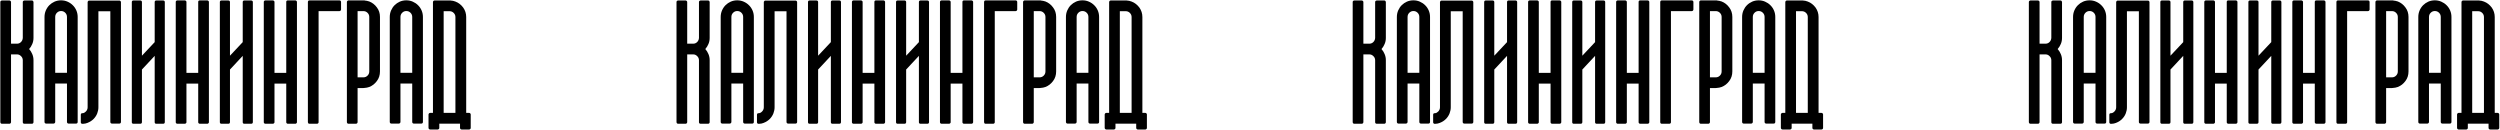 <?xml version="1.0" encoding="UTF-8"?> <svg xmlns="http://www.w3.org/2000/svg" width="1899" height="99" viewBox="0 0 1899 99" fill="none"><path d="M25.438 28.812C25.438 30.479 25.125 32.021 24.5 33.438C23.917 34.854 23.125 36.125 22.125 37.25C23.125 38.375 23.917 39.646 24.5 41.062C25.125 42.521 25.438 44.062 25.438 45.688V92.875C25.396 93.208 25.271 93.479 25.062 93.688C24.854 93.896 24.583 94 24.25 94H18.562C17.771 94 17.354 93.604 17.312 92.812V45.812V45.688C17.271 44.438 16.812 43.417 15.938 42.625C15.104 41.75 14.083 41.312 12.875 41.312H8.375V92.75C8.375 93.083 8.25 93.375 8 93.625C7.792 93.875 7.521 94 7.188 94H1.438C1.104 94 0.812 93.875 0.562 93.625C0.354 93.292 0.25 93 0.25 92.75V1.562C0.25 1.229 0.354 0.958 0.562 0.75C0.812 0.5 1.104 0.375 1.438 0.375H7.188C7.521 0.375 7.792 0.5 8 0.75C8.25 0.958 8.375 1.229 8.375 1.562V33.188H12.875C14.083 33.188 15.104 32.771 15.938 31.938C16.771 31.104 17.229 30.062 17.312 28.812V28.688V1.5C17.312 1.208 17.438 0.938 17.688 0.688C18.021 0.479 18.312 0.375 18.562 0.375H24.25C24.583 0.375 24.854 0.479 25.062 0.688C25.229 0.896 25.354 1.146 25.438 1.438V28.812ZM46.375 0.25C48.125 0.25 49.75 0.583 51.25 1.25C52.792 1.917 54.125 2.812 55.25 3.938C56.417 5.062 57.333 6.396 58 7.938C58.667 9.479 59 11.125 59 12.875V92.75C58.917 93.5 58.5 93.875 57.75 93.875H52.062C51.729 93.875 51.438 93.75 51.188 93.5C50.979 93.25 50.875 92.958 50.875 92.625V63.438H41.938V92.625C41.938 92.958 41.812 93.25 41.562 93.5C41.312 93.75 41.021 93.875 40.688 93.875H35C34.667 93.875 34.375 93.75 34.125 93.5C33.917 93.25 33.812 92.958 33.812 92.625V12.875C33.812 11.125 34.146 9.479 34.812 7.938C35.479 6.396 36.375 5.062 37.5 3.938C38.625 2.812 39.938 1.917 41.438 1.25C42.979 0.583 44.625 0.25 46.375 0.25ZM50.875 12.875C50.875 11.625 50.438 10.562 49.562 9.688C48.688 8.812 47.625 8.375 46.375 8.375C45.167 8.375 44.125 8.812 43.25 9.688C42.375 10.562 41.938 11.625 41.938 12.875V55.312H50.875V12.875ZM91.875 92.688C91.875 93.021 91.75 93.312 91.5 93.562C91.292 93.771 91.021 93.875 90.688 93.875H85.062C84.688 93.875 84.396 93.771 84.188 93.562C83.938 93.312 83.812 93.021 83.812 92.688V8.562H74.75V81.5C74.75 82.333 74.667 83.125 74.5 83.875C74.333 84.625 74.125 85.354 73.875 86.062C73.25 87.688 72.312 89.125 71.062 90.375C69.771 91.667 68.292 92.625 66.625 93.25L66.562 93.312C65.438 93.771 64.229 94.021 62.938 94.062H62.375C62.125 94.021 61.896 93.896 61.688 93.688C61.479 93.479 61.375 93.208 61.375 92.875V87.25C61.375 86.458 61.708 86.042 62.375 86C62.958 86 63.479 85.896 63.938 85.688C64.396 85.438 64.812 85.125 65.188 84.75C66.104 83.833 66.562 82.75 66.562 81.5V7.312V1.625C66.562 1.417 66.583 1.292 66.625 1.25L66.938 0.875V0.812C67.104 0.562 67.375 0.438 67.75 0.438H90.688C91.021 0.438 91.292 0.562 91.5 0.812C91.75 1.062 91.875 1.333 91.875 1.625V92.688ZM125.188 92.812C125.188 93.062 125.083 93.354 124.875 93.688C124.542 93.896 124.25 94 124 94H118.625C118.292 94 118.021 93.896 117.812 93.688C117.604 93.479 117.5 93.188 117.5 92.812V42.438L107.812 52.812V92.812C107.812 93.062 107.708 93.354 107.5 93.688C107.167 93.896 106.875 94 106.625 94H101.25C100.917 94 100.646 93.896 100.438 93.688C100.229 93.479 100.125 93.188 100.125 92.812V1.562C100.125 1.188 100.229 0.896 100.438 0.688C100.646 0.479 100.917 0.375 101.25 0.375H106.625C106.875 0.375 107.167 0.479 107.5 0.688C107.708 1.021 107.812 1.312 107.812 1.562V42.312L117.5 32V1.562C117.5 1.188 117.604 0.896 117.812 0.688C118.021 0.479 118.292 0.375 118.625 0.375H124C124.25 0.375 124.542 0.479 124.875 0.688C125.083 1.021 125.188 1.312 125.188 1.562V92.812ZM158.688 92.938C158.646 93.188 158.5 93.438 158.25 93.688C158.042 93.896 157.771 94 157.438 94H151.75C151.417 94 151.125 93.875 150.875 93.625C150.667 93.417 150.562 93.146 150.562 92.812V63.5H141.625V92.812C141.625 93.188 141.5 93.458 141.25 93.625C141 93.875 140.708 94 140.375 94H134.688C134.354 94 134.062 93.875 133.812 93.625C133.604 93.417 133.5 93.146 133.5 92.812V1.5C133.5 1.167 133.604 0.896 133.812 0.688C134.062 0.438 134.354 0.312 134.688 0.312H140.375C140.708 0.312 141 0.438 141.25 0.688C141.5 0.896 141.625 1.167 141.625 1.5V55.375H150.562V1.5C150.562 0.708 150.958 0.312 151.75 0.312H157.438C157.771 0.312 158.042 0.417 158.25 0.625C158.5 0.875 158.646 1.125 158.688 1.375V92.938ZM192.062 92.812C192.062 93.062 191.958 93.354 191.75 93.688C191.417 93.896 191.125 94 190.875 94H185.5C185.167 94 184.896 93.896 184.688 93.688C184.479 93.479 184.375 93.188 184.375 92.812V42.438L174.688 52.812V92.812C174.688 93.062 174.583 93.354 174.375 93.688C174.042 93.896 173.75 94 173.5 94H168.125C167.792 94 167.521 93.896 167.312 93.688C167.104 93.479 167 93.188 167 92.812V1.562C167 1.188 167.104 0.896 167.312 0.688C167.521 0.479 167.792 0.375 168.125 0.375H173.5C173.75 0.375 174.042 0.479 174.375 0.688C174.583 1.021 174.688 1.312 174.688 1.562V42.312L184.375 32V1.562C184.375 1.188 184.479 0.896 184.688 0.688C184.896 0.479 185.167 0.375 185.5 0.375H190.875C191.125 0.375 191.417 0.479 191.75 0.688C191.958 1.021 192.062 1.312 192.062 1.562V92.812ZM225.562 92.938C225.521 93.188 225.375 93.438 225.125 93.688C224.917 93.896 224.646 94 224.312 94H218.625C218.292 94 218 93.875 217.75 93.625C217.542 93.417 217.438 93.146 217.438 92.812V63.5H208.5V92.812C208.5 93.188 208.375 93.458 208.125 93.625C207.875 93.875 207.583 94 207.25 94H201.562C201.229 94 200.938 93.875 200.688 93.625C200.479 93.417 200.375 93.146 200.375 92.812V1.5C200.375 1.167 200.479 0.896 200.688 0.688C200.938 0.438 201.229 0.312 201.562 0.312H207.25C207.583 0.312 207.875 0.438 208.125 0.688C208.375 0.896 208.5 1.167 208.5 1.5V55.375H217.438V1.5C217.438 0.708 217.833 0.312 218.625 0.312H224.312C224.646 0.312 224.917 0.417 225.125 0.625C225.375 0.875 225.521 1.125 225.562 1.375V92.938ZM242 92.875C242 93.167 241.875 93.438 241.625 93.688C241.417 93.896 241.125 94 240.75 94H235.062C234.688 94 234.396 93.896 234.188 93.688C233.979 93.354 233.875 93.083 233.875 92.875V1.5C233.875 1.25 233.979 0.958 234.188 0.625C234.396 0.417 234.688 0.312 235.062 0.312H257.875C258.208 0.312 258.479 0.417 258.688 0.625C258.938 0.875 259.062 1.167 259.062 1.5V7.188C259.062 7.521 258.938 7.812 258.688 8.062C258.479 8.312 258.208 8.438 257.875 8.438H242V92.875ZM280.5 1.125C282.833 2.042 284.771 3.562 286.312 5.688C287.854 7.729 288.625 10.125 288.625 12.875V54.25C288.625 57.042 287.854 59.458 286.312 61.5C284.771 63.625 282.833 65.146 280.5 66.062C279.917 66.271 279.312 66.438 278.688 66.562C278.104 66.646 277.458 66.729 276.75 66.812C276.708 66.854 276.479 66.875 276.062 66.875H271.625V92.75C271.625 93.083 271.5 93.375 271.25 93.625C271 93.875 270.708 94 270.375 94H264.688C264.354 94 264.062 93.875 263.812 93.625C263.604 93.292 263.5 93 263.5 92.75V55.75V55.688V1.562C263.5 1.229 263.604 0.958 263.812 0.75C264.062 0.5 264.312 0.354 264.562 0.312H276.375H276.75C277.083 0.396 277.396 0.458 277.688 0.5C278.021 0.5 278.354 0.542 278.688 0.625L280.5 1.125ZM280.5 12.875C280.5 11.667 280.062 10.625 279.188 9.75C278.312 8.875 277.271 8.438 276.062 8.438H271.625V58.75H276.062C277.271 58.75 278.312 58.312 279.188 57.438C280.062 56.562 280.5 55.5 280.5 54.25V12.875ZM308.625 0.25C310.375 0.25 312 0.583 313.5 1.25C315.042 1.917 316.375 2.812 317.5 3.938C318.667 5.062 319.583 6.396 320.25 7.938C320.917 9.479 321.25 11.125 321.25 12.875V92.75C321.167 93.5 320.75 93.875 320 93.875H314.312C313.979 93.875 313.688 93.75 313.438 93.5C313.229 93.25 313.125 92.958 313.125 92.625V63.438H304.188V92.625C304.188 92.958 304.062 93.25 303.812 93.5C303.562 93.75 303.271 93.875 302.938 93.875H297.25C296.917 93.875 296.625 93.75 296.375 93.5C296.167 93.25 296.062 92.958 296.062 92.625V12.875C296.062 11.125 296.396 9.479 297.062 7.938C297.729 6.396 298.625 5.062 299.75 3.938C300.875 2.812 302.188 1.917 303.688 1.25C305.229 0.583 306.875 0.25 308.625 0.25ZM313.125 12.875C313.125 11.625 312.688 10.562 311.812 9.688C310.938 8.812 309.875 8.375 308.625 8.375C307.417 8.375 306.375 8.812 305.5 9.688C304.625 10.562 304.188 11.625 304.188 12.875V55.312H313.125V12.875ZM333.688 93.938V97.125C333.688 97.542 333.562 97.833 333.312 98C333.062 98.25 332.792 98.375 332.5 98.375H326.75C326.417 98.375 326.125 98.25 325.875 98C325.625 97.75 325.5 97.458 325.5 97.125V86.938C325.5 86.729 325.625 86.458 325.875 86.125C326.125 85.875 326.417 85.75 326.75 85.75H328.875V1.625C328.875 1.375 328.979 1.083 329.188 0.75C329.396 0.542 329.667 0.417 330 0.375H342.188C342.521 0.417 342.833 0.458 343.125 0.5C343.458 0.5 343.792 0.542 344.125 0.625L345.938 1.188C347.146 1.646 348.229 2.25 349.188 3C350.146 3.75 351.021 4.646 351.812 5.688C353.354 7.854 354.125 10.271 354.125 12.938V85.75H356.312C356.688 85.75 356.979 85.875 357.188 86.125C357.438 86.375 357.562 86.646 357.562 86.938V97.125C357.562 97.542 357.438 97.833 357.188 98C356.979 98.25 356.688 98.375 356.312 98.375H350.688C350.271 98.375 349.979 98.25 349.812 98C349.562 97.833 349.438 97.542 349.438 97.125V93.938H333.688ZM345.938 85.75V12.938C345.938 11.729 345.5 10.688 344.625 9.812C343.75 8.938 342.688 8.5 341.438 8.5H337V85.75H345.938ZM539.062 28.812C539.062 30.479 538.75 32.021 538.125 33.438C537.542 34.854 536.75 36.125 535.75 37.25C536.75 38.375 537.542 39.646 538.125 41.062C538.75 42.521 539.062 44.062 539.062 45.688V92.875C539.021 93.208 538.896 93.479 538.688 93.688C538.479 93.896 538.208 94 537.875 94H532.188C531.396 94 530.979 93.604 530.938 92.812V45.812V45.688C530.896 44.438 530.438 43.417 529.562 42.625C528.729 41.75 527.708 41.312 526.5 41.312H522V92.75C522 93.083 521.875 93.375 521.625 93.625C521.417 93.875 521.146 94 520.812 94H515.062C514.729 94 514.438 93.875 514.188 93.625C513.979 93.292 513.875 93 513.875 92.75V1.562C513.875 1.229 513.979 0.958 514.188 0.75C514.438 0.5 514.729 0.375 515.062 0.375H520.812C521.146 0.375 521.417 0.5 521.625 0.75C521.875 0.958 522 1.229 522 1.562V33.188H526.5C527.708 33.188 528.729 32.771 529.562 31.938C530.396 31.104 530.854 30.062 530.938 28.812V28.688V1.5C530.938 1.208 531.062 0.938 531.312 0.688C531.646 0.479 531.938 0.375 532.188 0.375H537.875C538.208 0.375 538.479 0.479 538.688 0.688C538.854 0.896 538.979 1.146 539.062 1.438V28.812ZM560 0.25C561.75 0.25 563.375 0.583 564.875 1.25C566.417 1.917 567.75 2.812 568.875 3.938C570.042 5.062 570.958 6.396 571.625 7.938C572.292 9.479 572.625 11.125 572.625 12.875V92.75C572.542 93.5 572.125 93.875 571.375 93.875H565.688C565.354 93.875 565.062 93.75 564.812 93.5C564.604 93.25 564.5 92.958 564.5 92.625V63.438H555.562V92.625C555.562 92.958 555.438 93.25 555.188 93.5C554.938 93.75 554.646 93.875 554.312 93.875H548.625C548.292 93.875 548 93.75 547.75 93.5C547.542 93.25 547.438 92.958 547.438 92.625V12.875C547.438 11.125 547.771 9.479 548.438 7.938C549.104 6.396 550 5.062 551.125 3.938C552.25 2.812 553.562 1.917 555.062 1.25C556.604 0.583 558.25 0.25 560 0.25ZM564.5 12.875C564.5 11.625 564.062 10.562 563.188 9.688C562.312 8.812 561.25 8.375 560 8.375C558.792 8.375 557.75 8.812 556.875 9.688C556 10.562 555.562 11.625 555.562 12.875V55.312H564.5V12.875ZM605.5 92.688C605.5 93.021 605.375 93.312 605.125 93.562C604.917 93.771 604.646 93.875 604.312 93.875H598.688C598.312 93.875 598.021 93.771 597.812 93.562C597.562 93.312 597.438 93.021 597.438 92.688V8.562H588.375V81.5C588.375 82.333 588.292 83.125 588.125 83.875C587.958 84.625 587.75 85.354 587.5 86.062C586.875 87.688 585.938 89.125 584.688 90.375C583.396 91.667 581.917 92.625 580.25 93.25L580.188 93.312C579.062 93.771 577.854 94.021 576.562 94.062H576C575.75 94.021 575.521 93.896 575.312 93.688C575.104 93.479 575 93.208 575 92.875V87.25C575 86.458 575.333 86.042 576 86C576.583 86 577.104 85.896 577.562 85.688C578.021 85.438 578.438 85.125 578.812 84.75C579.729 83.833 580.188 82.75 580.188 81.5V7.312V1.625C580.188 1.417 580.208 1.292 580.25 1.25L580.562 0.875V0.812C580.729 0.562 581 0.438 581.375 0.438H604.312C604.646 0.438 604.917 0.562 605.125 0.812C605.375 1.062 605.5 1.333 605.5 1.625V92.688ZM638.812 92.812C638.812 93.062 638.708 93.354 638.5 93.688C638.167 93.896 637.875 94 637.625 94H632.25C631.917 94 631.646 93.896 631.438 93.688C631.229 93.479 631.125 93.188 631.125 92.812V42.438L621.438 52.812V92.812C621.438 93.062 621.333 93.354 621.125 93.688C620.792 93.896 620.5 94 620.25 94H614.875C614.542 94 614.271 93.896 614.062 93.688C613.854 93.479 613.75 93.188 613.75 92.812V1.562C613.75 1.188 613.854 0.896 614.062 0.688C614.271 0.479 614.542 0.375 614.875 0.375H620.25C620.5 0.375 620.792 0.479 621.125 0.688C621.333 1.021 621.438 1.312 621.438 1.562V42.312L631.125 32V1.562C631.125 1.188 631.229 0.896 631.438 0.688C631.646 0.479 631.917 0.375 632.25 0.375H637.625C637.875 0.375 638.167 0.479 638.5 0.688C638.708 1.021 638.812 1.312 638.812 1.562V92.812ZM672.312 92.938C672.271 93.188 672.125 93.438 671.875 93.688C671.667 93.896 671.396 94 671.062 94H665.375C665.042 94 664.75 93.875 664.5 93.625C664.292 93.417 664.188 93.146 664.188 92.812V63.5H655.25V92.812C655.25 93.188 655.125 93.458 654.875 93.625C654.625 93.875 654.333 94 654 94H648.312C647.979 94 647.688 93.875 647.438 93.625C647.229 93.417 647.125 93.146 647.125 92.812V1.5C647.125 1.167 647.229 0.896 647.438 0.688C647.688 0.438 647.979 0.312 648.312 0.312H654C654.333 0.312 654.625 0.438 654.875 0.688C655.125 0.896 655.25 1.167 655.25 1.5V55.375H664.188V1.5C664.188 0.708 664.583 0.312 665.375 0.312H671.062C671.396 0.312 671.667 0.417 671.875 0.625C672.125 0.875 672.271 1.125 672.312 1.375V92.938ZM705.688 92.812C705.688 93.062 705.583 93.354 705.375 93.688C705.042 93.896 704.75 94 704.5 94H699.125C698.792 94 698.521 93.896 698.312 93.688C698.104 93.479 698 93.188 698 92.812V42.438L688.312 52.812V92.812C688.312 93.062 688.208 93.354 688 93.688C687.667 93.896 687.375 94 687.125 94H681.75C681.417 94 681.146 93.896 680.938 93.688C680.729 93.479 680.625 93.188 680.625 92.812V1.562C680.625 1.188 680.729 0.896 680.938 0.688C681.146 0.479 681.417 0.375 681.75 0.375H687.125C687.375 0.375 687.667 0.479 688 0.688C688.208 1.021 688.312 1.312 688.312 1.562V42.312L698 32V1.562C698 1.188 698.104 0.896 698.312 0.688C698.521 0.479 698.792 0.375 699.125 0.375H704.5C704.75 0.375 705.042 0.479 705.375 0.688C705.583 1.021 705.688 1.312 705.688 1.562V92.812ZM739.188 92.938C739.146 93.188 739 93.438 738.75 93.688C738.542 93.896 738.271 94 737.938 94H732.25C731.917 94 731.625 93.875 731.375 93.625C731.167 93.417 731.062 93.146 731.062 92.812V63.5H722.125V92.812C722.125 93.188 722 93.458 721.75 93.625C721.5 93.875 721.208 94 720.875 94H715.188C714.854 94 714.562 93.875 714.312 93.625C714.104 93.417 714 93.146 714 92.812V1.5C714 1.167 714.104 0.896 714.312 0.688C714.562 0.438 714.854 0.312 715.188 0.312H720.875C721.208 0.312 721.5 0.438 721.75 0.688C722 0.896 722.125 1.167 722.125 1.5V55.375H731.062V1.5C731.062 0.708 731.458 0.312 732.25 0.312H737.938C738.271 0.312 738.542 0.417 738.75 0.625C739 0.875 739.146 1.125 739.188 1.375V92.938ZM755.625 92.875C755.625 93.167 755.5 93.438 755.25 93.688C755.042 93.896 754.75 94 754.375 94H748.688C748.312 94 748.021 93.896 747.812 93.688C747.604 93.354 747.5 93.083 747.5 92.875V1.5C747.5 1.25 747.604 0.958 747.812 0.625C748.021 0.417 748.312 0.312 748.688 0.312H771.5C771.833 0.312 772.104 0.417 772.312 0.625C772.562 0.875 772.688 1.167 772.688 1.5V7.188C772.688 7.521 772.562 7.812 772.312 8.062C772.104 8.312 771.833 8.438 771.5 8.438H755.625V92.875ZM794.125 1.125C796.458 2.042 798.396 3.562 799.938 5.688C801.479 7.729 802.25 10.125 802.25 12.875V54.25C802.25 57.042 801.479 59.458 799.938 61.5C798.396 63.625 796.458 65.146 794.125 66.062C793.542 66.271 792.938 66.438 792.312 66.562C791.729 66.646 791.083 66.729 790.375 66.812C790.333 66.854 790.104 66.875 789.688 66.875H785.25V92.75C785.25 93.083 785.125 93.375 784.875 93.625C784.625 93.875 784.333 94 784 94H778.312C777.979 94 777.688 93.875 777.438 93.625C777.229 93.292 777.125 93 777.125 92.75V55.75V55.688V1.562C777.125 1.229 777.229 0.958 777.438 0.75C777.688 0.5 777.938 0.354 778.188 0.312H790H790.375C790.708 0.396 791.021 0.458 791.312 0.5C791.646 0.5 791.979 0.542 792.312 0.625L794.125 1.125ZM794.125 12.875C794.125 11.667 793.688 10.625 792.812 9.75C791.938 8.875 790.896 8.438 789.688 8.438H785.25V58.75H789.688C790.896 58.75 791.938 58.312 792.812 57.438C793.688 56.562 794.125 55.5 794.125 54.25V12.875ZM822.25 0.25C824 0.25 825.625 0.583 827.125 1.25C828.667 1.917 830 2.812 831.125 3.938C832.292 5.062 833.208 6.396 833.875 7.938C834.542 9.479 834.875 11.125 834.875 12.875V92.75C834.792 93.5 834.375 93.875 833.625 93.875H827.938C827.604 93.875 827.312 93.75 827.062 93.5C826.854 93.25 826.75 92.958 826.75 92.625V63.438H817.812V92.625C817.812 92.958 817.688 93.25 817.438 93.5C817.188 93.75 816.896 93.875 816.562 93.875H810.875C810.542 93.875 810.25 93.75 810 93.5C809.792 93.25 809.688 92.958 809.688 92.625V12.875C809.688 11.125 810.021 9.479 810.688 7.938C811.354 6.396 812.25 5.062 813.375 3.938C814.5 2.812 815.812 1.917 817.312 1.25C818.854 0.583 820.5 0.25 822.25 0.25ZM826.75 12.875C826.75 11.625 826.312 10.562 825.438 9.688C824.562 8.812 823.5 8.375 822.25 8.375C821.042 8.375 820 8.812 819.125 9.688C818.25 10.562 817.812 11.625 817.812 12.875V55.312H826.75V12.875ZM847.312 93.938V97.125C847.312 97.542 847.188 97.833 846.938 98C846.688 98.25 846.417 98.375 846.125 98.375H840.375C840.042 98.375 839.75 98.25 839.5 98C839.25 97.75 839.125 97.458 839.125 97.125V86.938C839.125 86.729 839.25 86.458 839.5 86.125C839.75 85.875 840.042 85.75 840.375 85.75H842.5V1.625C842.5 1.375 842.604 1.083 842.812 0.75C843.021 0.542 843.292 0.417 843.625 0.375H855.812C856.146 0.417 856.458 0.458 856.75 0.5C857.083 0.5 857.417 0.542 857.75 0.625L859.562 1.188C860.771 1.646 861.854 2.25 862.812 3C863.771 3.75 864.646 4.646 865.438 5.688C866.979 7.854 867.75 10.271 867.75 12.938V85.75H869.938C870.312 85.75 870.604 85.875 870.812 86.125C871.062 86.375 871.188 86.646 871.188 86.938V97.125C871.188 97.542 871.062 97.833 870.812 98C870.604 98.25 870.312 98.375 869.938 98.375H864.312C863.896 98.375 863.604 98.25 863.438 98C863.188 97.833 863.062 97.542 863.062 97.125V93.938H847.312ZM859.562 85.75V12.938C859.562 11.729 859.125 10.688 858.25 9.812C857.375 8.938 856.312 8.5 855.062 8.5H850.625V85.75H859.562ZM1052.69 28.812C1052.69 30.479 1052.38 32.021 1051.75 33.438C1051.17 34.854 1050.38 36.125 1049.38 37.25C1050.38 38.375 1051.17 39.646 1051.75 41.062C1052.38 42.521 1052.69 44.062 1052.69 45.688V92.875C1052.65 93.208 1052.52 93.479 1052.31 93.688C1052.1 93.896 1051.83 94 1051.5 94H1045.81C1045.02 94 1044.6 93.604 1044.56 92.812V45.812V45.688C1044.52 44.438 1044.06 43.417 1043.19 42.625C1042.35 41.75 1041.33 41.312 1040.12 41.312H1035.62V92.75C1035.62 93.083 1035.5 93.375 1035.25 93.625C1035.04 93.875 1034.77 94 1034.44 94H1028.69C1028.35 94 1028.06 93.875 1027.81 93.625C1027.6 93.292 1027.5 93 1027.5 92.75V1.562C1027.5 1.229 1027.6 0.958 1027.81 0.75C1028.06 0.5 1028.35 0.375 1028.69 0.375H1034.44C1034.77 0.375 1035.04 0.5 1035.25 0.75C1035.5 0.958 1035.62 1.229 1035.62 1.562V33.188H1040.12C1041.33 33.188 1042.35 32.771 1043.19 31.938C1044.02 31.104 1044.48 30.062 1044.56 28.812V28.688V1.5C1044.56 1.208 1044.69 0.938 1044.94 0.688C1045.27 0.479 1045.56 0.375 1045.81 0.375H1051.5C1051.83 0.375 1052.1 0.479 1052.31 0.688C1052.48 0.896 1052.6 1.146 1052.69 1.438V28.812ZM1073.62 0.25C1075.38 0.25 1077 0.583 1078.5 1.25C1080.04 1.917 1081.38 2.812 1082.5 3.938C1083.67 5.062 1084.58 6.396 1085.25 7.938C1085.92 9.479 1086.25 11.125 1086.25 12.875V92.75C1086.17 93.5 1085.75 93.875 1085 93.875H1079.31C1078.98 93.875 1078.69 93.75 1078.44 93.5C1078.23 93.25 1078.12 92.958 1078.12 92.625V63.438H1069.19V92.625C1069.19 92.958 1069.06 93.25 1068.81 93.5C1068.56 93.75 1068.27 93.875 1067.94 93.875H1062.25C1061.92 93.875 1061.62 93.75 1061.38 93.5C1061.17 93.25 1061.06 92.958 1061.06 92.625V12.875C1061.06 11.125 1061.4 9.479 1062.06 7.938C1062.73 6.396 1063.62 5.062 1064.75 3.938C1065.88 2.812 1067.19 1.917 1068.69 1.25C1070.23 0.583 1071.88 0.25 1073.62 0.25ZM1078.12 12.875C1078.12 11.625 1077.69 10.562 1076.81 9.688C1075.94 8.812 1074.88 8.375 1073.62 8.375C1072.42 8.375 1071.38 8.812 1070.5 9.688C1069.62 10.562 1069.19 11.625 1069.19 12.875V55.312H1078.12V12.875ZM1119.12 92.688C1119.12 93.021 1119 93.312 1118.75 93.562C1118.54 93.771 1118.27 93.875 1117.94 93.875H1112.31C1111.94 93.875 1111.65 93.771 1111.44 93.562C1111.19 93.312 1111.06 93.021 1111.06 92.688V8.562H1102V81.5C1102 82.333 1101.92 83.125 1101.75 83.875C1101.58 84.625 1101.38 85.354 1101.12 86.062C1100.5 87.688 1099.56 89.125 1098.31 90.375C1097.02 91.667 1095.54 92.625 1093.88 93.25L1093.81 93.312C1092.69 93.771 1091.48 94.021 1090.19 94.062H1089.62C1089.38 94.021 1089.15 93.896 1088.94 93.688C1088.73 93.479 1088.62 93.208 1088.62 92.875V87.25C1088.62 86.458 1088.96 86.042 1089.62 86C1090.21 86 1090.73 85.896 1091.19 85.688C1091.65 85.438 1092.06 85.125 1092.44 84.75C1093.35 83.833 1093.81 82.75 1093.81 81.5V7.312V1.625C1093.81 1.417 1093.83 1.292 1093.88 1.25L1094.19 0.875V0.812C1094.35 0.562 1094.62 0.438 1095 0.438H1117.94C1118.27 0.438 1118.54 0.562 1118.75 0.812C1119 1.062 1119.12 1.333 1119.12 1.625V92.688ZM1152.44 92.812C1152.44 93.062 1152.33 93.354 1152.12 93.688C1151.79 93.896 1151.5 94 1151.25 94H1145.88C1145.54 94 1145.27 93.896 1145.06 93.688C1144.85 93.479 1144.75 93.188 1144.75 92.812V42.438L1135.06 52.812V92.812C1135.06 93.062 1134.96 93.354 1134.75 93.688C1134.42 93.896 1134.12 94 1133.88 94H1128.5C1128.17 94 1127.9 93.896 1127.69 93.688C1127.48 93.479 1127.38 93.188 1127.38 92.812V1.562C1127.38 1.188 1127.48 0.896 1127.69 0.688C1127.9 0.479 1128.17 0.375 1128.5 0.375H1133.88C1134.12 0.375 1134.42 0.479 1134.75 0.688C1134.96 1.021 1135.06 1.312 1135.06 1.562V42.312L1144.75 32V1.562C1144.75 1.188 1144.85 0.896 1145.06 0.688C1145.27 0.479 1145.54 0.375 1145.88 0.375H1151.25C1151.5 0.375 1151.79 0.479 1152.12 0.688C1152.33 1.021 1152.44 1.312 1152.44 1.562V92.812ZM1185.94 92.938C1185.9 93.188 1185.75 93.438 1185.5 93.688C1185.29 93.896 1185.02 94 1184.69 94H1179C1178.67 94 1178.38 93.875 1178.12 93.625C1177.92 93.417 1177.81 93.146 1177.81 92.812V63.5H1168.88V92.812C1168.88 93.188 1168.75 93.458 1168.5 93.625C1168.25 93.875 1167.96 94 1167.62 94H1161.94C1161.6 94 1161.31 93.875 1161.06 93.625C1160.85 93.417 1160.75 93.146 1160.75 92.812V1.5C1160.75 1.167 1160.85 0.896 1161.06 0.688C1161.31 0.438 1161.6 0.312 1161.94 0.312H1167.62C1167.96 0.312 1168.25 0.438 1168.5 0.688C1168.75 0.896 1168.88 1.167 1168.88 1.5V55.375H1177.81V1.5C1177.81 0.708 1178.21 0.312 1179 0.312H1184.69C1185.02 0.312 1185.29 0.417 1185.5 0.625C1185.75 0.875 1185.9 1.125 1185.94 1.375V92.938ZM1219.31 92.812C1219.31 93.062 1219.21 93.354 1219 93.688C1218.67 93.896 1218.38 94 1218.12 94H1212.75C1212.42 94 1212.15 93.896 1211.94 93.688C1211.73 93.479 1211.62 93.188 1211.62 92.812V42.438L1201.94 52.812V92.812C1201.94 93.062 1201.83 93.354 1201.62 93.688C1201.29 93.896 1201 94 1200.75 94H1195.38C1195.04 94 1194.77 93.896 1194.56 93.688C1194.35 93.479 1194.25 93.188 1194.25 92.812V1.562C1194.25 1.188 1194.35 0.896 1194.56 0.688C1194.77 0.479 1195.04 0.375 1195.38 0.375H1200.75C1201 0.375 1201.29 0.479 1201.62 0.688C1201.83 1.021 1201.94 1.312 1201.94 1.562V42.312L1211.62 32V1.562C1211.62 1.188 1211.73 0.896 1211.94 0.688C1212.15 0.479 1212.42 0.375 1212.75 0.375H1218.12C1218.38 0.375 1218.67 0.479 1219 0.688C1219.21 1.021 1219.31 1.312 1219.31 1.562V92.812ZM1252.81 92.938C1252.77 93.188 1252.62 93.438 1252.38 93.688C1252.17 93.896 1251.9 94 1251.56 94H1245.88C1245.54 94 1245.25 93.875 1245 93.625C1244.79 93.417 1244.69 93.146 1244.69 92.812V63.5H1235.75V92.812C1235.75 93.188 1235.62 93.458 1235.38 93.625C1235.12 93.875 1234.83 94 1234.5 94H1228.81C1228.48 94 1228.19 93.875 1227.94 93.625C1227.73 93.417 1227.62 93.146 1227.62 92.812V1.5C1227.62 1.167 1227.73 0.896 1227.94 0.688C1228.19 0.438 1228.48 0.312 1228.81 0.312H1234.5C1234.83 0.312 1235.12 0.438 1235.38 0.688C1235.62 0.896 1235.75 1.167 1235.75 1.5V55.375H1244.69V1.5C1244.69 0.708 1245.08 0.312 1245.88 0.312H1251.56C1251.9 0.312 1252.17 0.417 1252.38 0.625C1252.62 0.875 1252.77 1.125 1252.81 1.375V92.938ZM1269.25 92.875C1269.25 93.167 1269.12 93.438 1268.88 93.688C1268.67 93.896 1268.38 94 1268 94H1262.31C1261.94 94 1261.65 93.896 1261.44 93.688C1261.23 93.354 1261.12 93.083 1261.12 92.875V1.5C1261.12 1.25 1261.23 0.958 1261.44 0.625C1261.65 0.417 1261.94 0.312 1262.31 0.312H1285.12C1285.46 0.312 1285.73 0.417 1285.94 0.625C1286.19 0.875 1286.31 1.167 1286.31 1.5V7.188C1286.31 7.521 1286.19 7.812 1285.94 8.062C1285.73 8.312 1285.46 8.438 1285.12 8.438H1269.25V92.875ZM1307.75 1.125C1310.08 2.042 1312.02 3.562 1313.56 5.688C1315.1 7.729 1315.88 10.125 1315.88 12.875V54.25C1315.88 57.042 1315.1 59.458 1313.56 61.5C1312.02 63.625 1310.08 65.146 1307.75 66.062C1307.17 66.271 1306.56 66.438 1305.94 66.562C1305.35 66.646 1304.71 66.729 1304 66.812C1303.96 66.854 1303.73 66.875 1303.31 66.875H1298.88V92.75C1298.88 93.083 1298.75 93.375 1298.5 93.625C1298.25 93.875 1297.96 94 1297.62 94H1291.94C1291.6 94 1291.31 93.875 1291.06 93.625C1290.85 93.292 1290.75 93 1290.75 92.75V55.75V55.688V1.562C1290.75 1.229 1290.85 0.958 1291.06 0.75C1291.31 0.5 1291.56 0.354 1291.81 0.312H1303.62H1304C1304.33 0.396 1304.65 0.458 1304.94 0.5C1305.27 0.5 1305.6 0.542 1305.94 0.625L1307.75 1.125ZM1307.75 12.875C1307.75 11.667 1307.31 10.625 1306.44 9.75C1305.56 8.875 1304.52 8.438 1303.31 8.438H1298.88V58.75H1303.31C1304.52 58.75 1305.56 58.312 1306.44 57.438C1307.31 56.562 1307.75 55.5 1307.75 54.25V12.875ZM1335.88 0.25C1337.62 0.25 1339.25 0.583 1340.75 1.25C1342.29 1.917 1343.62 2.812 1344.75 3.938C1345.92 5.062 1346.83 6.396 1347.5 7.938C1348.17 9.479 1348.5 11.125 1348.5 12.875V92.75C1348.42 93.5 1348 93.875 1347.25 93.875H1341.56C1341.23 93.875 1340.94 93.75 1340.69 93.5C1340.48 93.25 1340.38 92.958 1340.38 92.625V63.438H1331.44V92.625C1331.44 92.958 1331.31 93.25 1331.06 93.5C1330.81 93.75 1330.52 93.875 1330.19 93.875H1324.5C1324.17 93.875 1323.88 93.75 1323.62 93.5C1323.42 93.25 1323.31 92.958 1323.31 92.625V12.875C1323.31 11.125 1323.65 9.479 1324.31 7.938C1324.98 6.396 1325.88 5.062 1327 3.938C1328.12 2.812 1329.44 1.917 1330.94 1.25C1332.48 0.583 1334.12 0.25 1335.88 0.25ZM1340.38 12.875C1340.38 11.625 1339.94 10.562 1339.06 9.688C1338.19 8.812 1337.12 8.375 1335.88 8.375C1334.67 8.375 1333.62 8.812 1332.75 9.688C1331.88 10.562 1331.44 11.625 1331.44 12.875V55.312H1340.38V12.875ZM1360.94 93.938V97.125C1360.94 97.542 1360.81 97.833 1360.56 98C1360.31 98.25 1360.04 98.375 1359.75 98.375H1354C1353.67 98.375 1353.38 98.25 1353.12 98C1352.88 97.75 1352.75 97.458 1352.75 97.125V86.938C1352.75 86.729 1352.88 86.458 1353.12 86.125C1353.38 85.875 1353.67 85.75 1354 85.75H1356.12V1.625C1356.12 1.375 1356.23 1.083 1356.44 0.75C1356.65 0.542 1356.92 0.417 1357.25 0.375H1369.44C1369.77 0.417 1370.08 0.458 1370.38 0.5C1370.71 0.5 1371.04 0.542 1371.38 0.625L1373.19 1.188C1374.4 1.646 1375.48 2.25 1376.44 3C1377.4 3.75 1378.27 4.646 1379.06 5.688C1380.6 7.854 1381.38 10.271 1381.38 12.938V85.75H1383.56C1383.94 85.75 1384.23 85.875 1384.44 86.125C1384.69 86.375 1384.81 86.646 1384.81 86.938V97.125C1384.81 97.542 1384.69 97.833 1384.44 98C1384.23 98.25 1383.94 98.375 1383.56 98.375H1377.94C1377.52 98.375 1377.23 98.25 1377.06 98C1376.81 97.833 1376.69 97.542 1376.69 97.125V93.938H1360.94ZM1373.19 85.75V12.938C1373.19 11.729 1372.75 10.688 1371.88 9.812C1371 8.938 1369.94 8.5 1368.69 8.5H1364.25V85.75H1373.19ZM1566.31 28.812C1566.31 30.479 1566 32.021 1565.38 33.438C1564.79 34.854 1564 36.125 1563 37.25C1564 38.375 1564.79 39.646 1565.38 41.062C1566 42.521 1566.31 44.062 1566.31 45.688V92.875C1566.27 93.208 1566.15 93.479 1565.94 93.688C1565.73 93.896 1565.46 94 1565.12 94H1559.44C1558.65 94 1558.23 93.604 1558.19 92.812V45.812V45.688C1558.15 44.438 1557.69 43.417 1556.81 42.625C1555.98 41.75 1554.96 41.312 1553.75 41.312H1549.25V92.75C1549.25 93.083 1549.12 93.375 1548.88 93.625C1548.67 93.875 1548.4 94 1548.06 94H1542.31C1541.98 94 1541.69 93.875 1541.44 93.625C1541.23 93.292 1541.12 93 1541.12 92.75V1.562C1541.12 1.229 1541.23 0.958 1541.44 0.75C1541.69 0.5 1541.98 0.375 1542.31 0.375H1548.06C1548.4 0.375 1548.67 0.5 1548.88 0.75C1549.12 0.958 1549.25 1.229 1549.25 1.562V33.188H1553.75C1554.96 33.188 1555.98 32.771 1556.81 31.938C1557.65 31.104 1558.1 30.062 1558.19 28.812V28.688V1.5C1558.19 1.208 1558.31 0.938 1558.56 0.688C1558.9 0.479 1559.19 0.375 1559.44 0.375H1565.12C1565.46 0.375 1565.73 0.479 1565.94 0.688C1566.1 0.896 1566.23 1.146 1566.31 1.438V28.812ZM1587.25 0.25C1589 0.25 1590.62 0.583 1592.12 1.25C1593.67 1.917 1595 2.812 1596.12 3.938C1597.29 5.062 1598.21 6.396 1598.88 7.938C1599.54 9.479 1599.88 11.125 1599.88 12.875V92.75C1599.79 93.5 1599.38 93.875 1598.62 93.875H1592.94C1592.6 93.875 1592.31 93.75 1592.06 93.5C1591.85 93.25 1591.75 92.958 1591.75 92.625V63.438H1582.81V92.625C1582.81 92.958 1582.69 93.25 1582.44 93.5C1582.19 93.75 1581.9 93.875 1581.56 93.875H1575.88C1575.54 93.875 1575.25 93.75 1575 93.5C1574.79 93.25 1574.69 92.958 1574.69 92.625V12.875C1574.69 11.125 1575.02 9.479 1575.69 7.938C1576.35 6.396 1577.25 5.062 1578.38 3.938C1579.5 2.812 1580.81 1.917 1582.31 1.25C1583.85 0.583 1585.5 0.25 1587.25 0.25ZM1591.75 12.875C1591.75 11.625 1591.31 10.562 1590.44 9.688C1589.56 8.812 1588.5 8.375 1587.25 8.375C1586.04 8.375 1585 8.812 1584.12 9.688C1583.25 10.562 1582.81 11.625 1582.81 12.875V55.312H1591.75V12.875ZM1632.75 92.688C1632.75 93.021 1632.62 93.312 1632.38 93.562C1632.17 93.771 1631.9 93.875 1631.56 93.875H1625.94C1625.56 93.875 1625.27 93.771 1625.06 93.562C1624.81 93.312 1624.69 93.021 1624.69 92.688V8.562H1615.62V81.5C1615.62 82.333 1615.54 83.125 1615.38 83.875C1615.21 84.625 1615 85.354 1614.75 86.062C1614.12 87.688 1613.19 89.125 1611.94 90.375C1610.65 91.667 1609.17 92.625 1607.5 93.25L1607.44 93.312C1606.31 93.771 1605.1 94.021 1603.81 94.062H1603.25C1603 94.021 1602.77 93.896 1602.56 93.688C1602.35 93.479 1602.25 93.208 1602.25 92.875V87.25C1602.25 86.458 1602.58 86.042 1603.25 86C1603.83 86 1604.35 85.896 1604.81 85.688C1605.27 85.438 1605.69 85.125 1606.06 84.75C1606.98 83.833 1607.44 82.75 1607.44 81.5V7.312V1.625C1607.44 1.417 1607.46 1.292 1607.5 1.25L1607.81 0.875V0.812C1607.98 0.562 1608.25 0.438 1608.62 0.438H1631.56C1631.9 0.438 1632.17 0.562 1632.38 0.812C1632.62 1.062 1632.75 1.333 1632.75 1.625V92.688ZM1666.06 92.812C1666.06 93.062 1665.96 93.354 1665.75 93.688C1665.42 93.896 1665.12 94 1664.88 94H1659.5C1659.17 94 1658.9 93.896 1658.69 93.688C1658.48 93.479 1658.38 93.188 1658.38 92.812V42.438L1648.69 52.812V92.812C1648.69 93.062 1648.58 93.354 1648.38 93.688C1648.04 93.896 1647.75 94 1647.5 94H1642.12C1641.79 94 1641.52 93.896 1641.31 93.688C1641.1 93.479 1641 93.188 1641 92.812V1.562C1641 1.188 1641.1 0.896 1641.31 0.688C1641.52 0.479 1641.79 0.375 1642.12 0.375H1647.5C1647.75 0.375 1648.04 0.479 1648.38 0.688C1648.58 1.021 1648.69 1.312 1648.69 1.562V42.312L1658.38 32V1.562C1658.38 1.188 1658.48 0.896 1658.69 0.688C1658.9 0.479 1659.17 0.375 1659.5 0.375H1664.88C1665.12 0.375 1665.42 0.479 1665.75 0.688C1665.96 1.021 1666.06 1.312 1666.06 1.562V92.812ZM1699.56 92.938C1699.52 93.188 1699.38 93.438 1699.12 93.688C1698.92 93.896 1698.65 94 1698.31 94H1692.62C1692.29 94 1692 93.875 1691.75 93.625C1691.54 93.417 1691.44 93.146 1691.44 92.812V63.5H1682.5V92.812C1682.5 93.188 1682.38 93.458 1682.12 93.625C1681.88 93.875 1681.58 94 1681.25 94H1675.56C1675.23 94 1674.94 93.875 1674.69 93.625C1674.48 93.417 1674.38 93.146 1674.38 92.812V1.5C1674.38 1.167 1674.48 0.896 1674.69 0.688C1674.94 0.438 1675.23 0.312 1675.56 0.312H1681.25C1681.58 0.312 1681.88 0.438 1682.12 0.688C1682.38 0.896 1682.5 1.167 1682.5 1.5V55.375H1691.44V1.5C1691.44 0.708 1691.83 0.312 1692.62 0.312H1698.31C1698.65 0.312 1698.92 0.417 1699.12 0.625C1699.38 0.875 1699.52 1.125 1699.56 1.375V92.938ZM1732.94 92.812C1732.94 93.062 1732.83 93.354 1732.62 93.688C1732.29 93.896 1732 94 1731.75 94H1726.38C1726.04 94 1725.77 93.896 1725.56 93.688C1725.35 93.479 1725.25 93.188 1725.25 92.812V42.438L1715.56 52.812V92.812C1715.56 93.062 1715.46 93.354 1715.25 93.688C1714.92 93.896 1714.62 94 1714.38 94H1709C1708.67 94 1708.4 93.896 1708.19 93.688C1707.98 93.479 1707.88 93.188 1707.88 92.812V1.562C1707.88 1.188 1707.98 0.896 1708.19 0.688C1708.4 0.479 1708.67 0.375 1709 0.375H1714.38C1714.62 0.375 1714.92 0.479 1715.25 0.688C1715.46 1.021 1715.56 1.312 1715.56 1.562V42.312L1725.25 32V1.562C1725.25 1.188 1725.35 0.896 1725.56 0.688C1725.77 0.479 1726.04 0.375 1726.38 0.375H1731.75C1732 0.375 1732.29 0.479 1732.62 0.688C1732.83 1.021 1732.94 1.312 1732.94 1.562V92.812ZM1766.44 92.938C1766.4 93.188 1766.25 93.438 1766 93.688C1765.79 93.896 1765.52 94 1765.19 94H1759.5C1759.17 94 1758.88 93.875 1758.62 93.625C1758.42 93.417 1758.31 93.146 1758.31 92.812V63.5H1749.38V92.812C1749.38 93.188 1749.25 93.458 1749 93.625C1748.75 93.875 1748.46 94 1748.12 94H1742.44C1742.1 94 1741.81 93.875 1741.56 93.625C1741.35 93.417 1741.25 93.146 1741.25 92.812V1.5C1741.25 1.167 1741.35 0.896 1741.56 0.688C1741.81 0.438 1742.1 0.312 1742.44 0.312H1748.12C1748.46 0.312 1748.75 0.438 1749 0.688C1749.25 0.896 1749.38 1.167 1749.38 1.5V55.375H1758.31V1.5C1758.31 0.708 1758.71 0.312 1759.5 0.312H1765.19C1765.52 0.312 1765.79 0.417 1766 0.625C1766.25 0.875 1766.4 1.125 1766.44 1.375V92.938ZM1782.88 92.875C1782.88 93.167 1782.75 93.438 1782.5 93.688C1782.29 93.896 1782 94 1781.62 94H1775.94C1775.56 94 1775.27 93.896 1775.06 93.688C1774.85 93.354 1774.75 93.083 1774.75 92.875V1.5C1774.75 1.25 1774.85 0.958 1775.06 0.625C1775.27 0.417 1775.56 0.312 1775.94 0.312H1798.75C1799.08 0.312 1799.35 0.417 1799.56 0.625C1799.81 0.875 1799.94 1.167 1799.94 1.5V7.188C1799.94 7.521 1799.81 7.812 1799.56 8.062C1799.35 8.312 1799.08 8.438 1798.75 8.438H1782.88V92.875ZM1821.38 1.125C1823.71 2.042 1825.65 3.562 1827.19 5.688C1828.73 7.729 1829.5 10.125 1829.5 12.875V54.25C1829.5 57.042 1828.73 59.458 1827.19 61.5C1825.65 63.625 1823.71 65.146 1821.38 66.062C1820.79 66.271 1820.19 66.438 1819.56 66.562C1818.98 66.646 1818.33 66.729 1817.62 66.812C1817.58 66.854 1817.35 66.875 1816.94 66.875H1812.5V92.75C1812.5 93.083 1812.38 93.375 1812.12 93.625C1811.88 93.875 1811.58 94 1811.25 94H1805.56C1805.23 94 1804.94 93.875 1804.69 93.625C1804.48 93.292 1804.38 93 1804.38 92.75V55.75V55.688V1.562C1804.38 1.229 1804.48 0.958 1804.69 0.75C1804.94 0.5 1805.19 0.354 1805.44 0.312H1817.25H1817.62C1817.96 0.396 1818.27 0.458 1818.56 0.5C1818.9 0.5 1819.23 0.542 1819.56 0.625L1821.38 1.125ZM1821.38 12.875C1821.38 11.667 1820.94 10.625 1820.06 9.75C1819.19 8.875 1818.15 8.438 1816.94 8.438H1812.5V58.75H1816.94C1818.15 58.75 1819.19 58.312 1820.06 57.438C1820.94 56.562 1821.38 55.5 1821.38 54.25V12.875ZM1849.5 0.25C1851.25 0.25 1852.88 0.583 1854.38 1.25C1855.92 1.917 1857.25 2.812 1858.38 3.938C1859.54 5.062 1860.46 6.396 1861.12 7.938C1861.79 9.479 1862.12 11.125 1862.12 12.875V92.75C1862.04 93.5 1861.62 93.875 1860.88 93.875H1855.19C1854.85 93.875 1854.56 93.75 1854.31 93.5C1854.1 93.25 1854 92.958 1854 92.625V63.438H1845.06V92.625C1845.06 92.958 1844.94 93.25 1844.69 93.5C1844.44 93.75 1844.15 93.875 1843.81 93.875H1838.12C1837.79 93.875 1837.5 93.75 1837.25 93.5C1837.04 93.25 1836.94 92.958 1836.94 92.625V12.875C1836.94 11.125 1837.27 9.479 1837.94 7.938C1838.6 6.396 1839.5 5.062 1840.62 3.938C1841.75 2.812 1843.06 1.917 1844.56 1.25C1846.1 0.583 1847.75 0.25 1849.5 0.25ZM1854 12.875C1854 11.625 1853.56 10.562 1852.69 9.688C1851.81 8.812 1850.75 8.375 1849.5 8.375C1848.29 8.375 1847.25 8.812 1846.38 9.688C1845.5 10.562 1845.06 11.625 1845.06 12.875V55.312H1854V12.875ZM1874.56 93.938V97.125C1874.56 97.542 1874.44 97.833 1874.19 98C1873.94 98.25 1873.67 98.375 1873.38 98.375H1867.62C1867.29 98.375 1867 98.25 1866.75 98C1866.5 97.75 1866.38 97.458 1866.38 97.125V86.938C1866.38 86.729 1866.5 86.458 1866.75 86.125C1867 85.875 1867.29 85.75 1867.62 85.75H1869.75V1.625C1869.75 1.375 1869.85 1.083 1870.06 0.75C1870.27 0.542 1870.54 0.417 1870.88 0.375H1883.06C1883.4 0.417 1883.71 0.458 1884 0.5C1884.33 0.5 1884.67 0.542 1885 0.625L1886.81 1.188C1888.02 1.646 1889.1 2.25 1890.06 3C1891.02 3.75 1891.9 4.646 1892.69 5.688C1894.23 7.854 1895 10.271 1895 12.938V85.75H1897.19C1897.56 85.75 1897.85 85.875 1898.06 86.125C1898.31 86.375 1898.44 86.646 1898.44 86.938V97.125C1898.44 97.542 1898.31 97.833 1898.06 98C1897.85 98.25 1897.56 98.375 1897.19 98.375H1891.56C1891.15 98.375 1890.85 98.25 1890.69 98C1890.44 97.833 1890.31 97.542 1890.31 97.125V93.938H1874.56ZM1886.81 85.75V12.938C1886.81 11.729 1886.38 10.688 1885.5 9.812C1884.62 8.938 1883.56 8.5 1882.31 8.5H1877.88V85.75H1886.81Z" fill="black"></path></svg> 